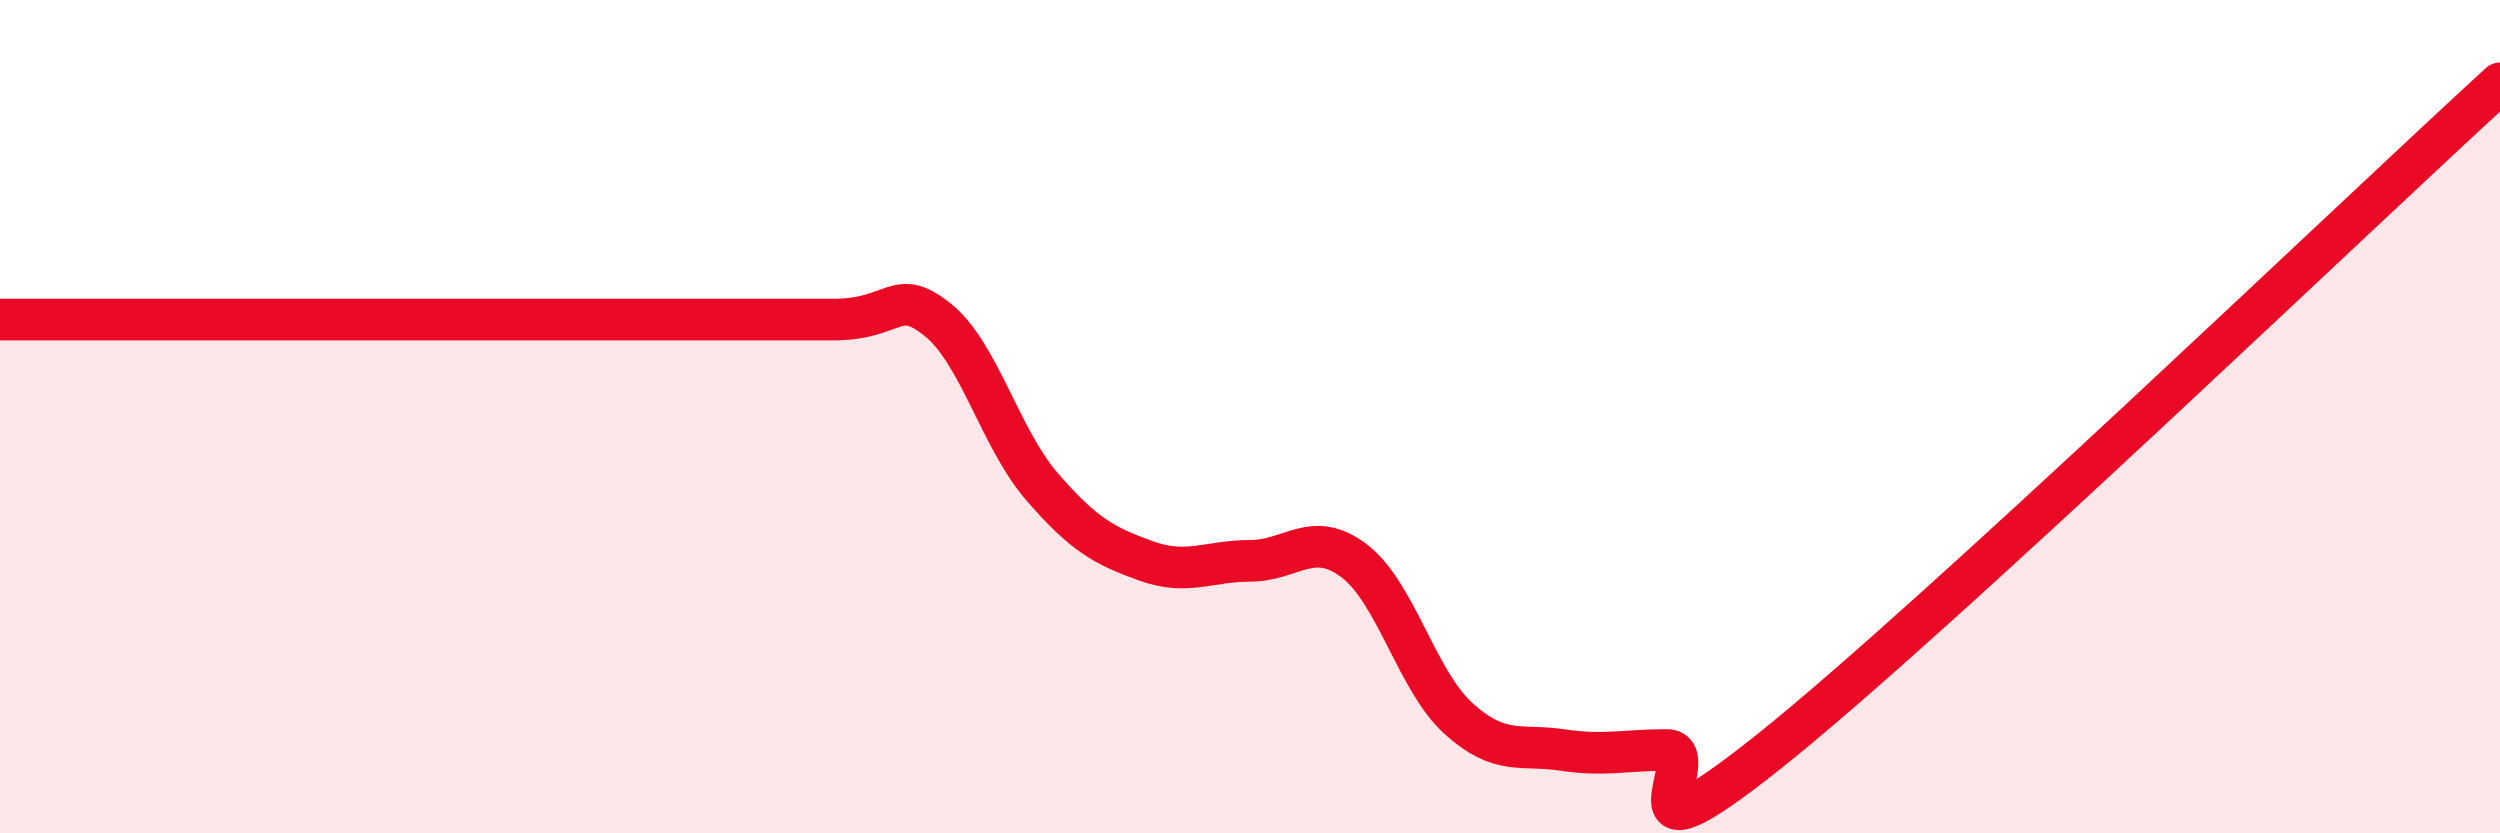 
    <svg width="60" height="20" viewBox="0 0 60 20" xmlns="http://www.w3.org/2000/svg">
      <path
        d="M 0,7.67 C 0.5,7.67 1.5,7.67 2.5,7.67 C 3.5,7.67 4,7.67 5,7.67 C 6,7.67 6.5,7.67 7.5,7.67 C 8.5,7.67 9,7.67 10,7.67 C 11,7.67 11.5,7.67 12.5,7.67 C 13.5,7.67 13.5,7.67 15,7.67 C 16.5,7.67 18.5,7.67 20,7.67 C 21.5,7.67 21.5,6.87 22.5,7.67 C 23.5,8.47 24,10.51 25,11.67 C 26,12.83 26.5,13.1 27.5,13.46 C 28.5,13.82 29,13.46 30,13.46 C 31,13.46 31.5,12.7 32.5,13.46 C 33.5,14.22 34,16.33 35,17.24 C 36,18.15 36.5,17.85 37.5,18 C 38.5,18.15 39,18 40,18 C 41,18 38.5,21.2 42.5,18 C 46.5,14.8 56.5,5.2 60,2L60 20L0 20Z"
        fill="#EB0A25"
        opacity="0.1"
        stroke-linecap="round"
        stroke-linejoin="round"
      />
      <path
        d="M 0,7.67 C 0.5,7.67 1.5,7.67 2.5,7.67 C 3.5,7.67 4,7.67 5,7.67 C 6,7.67 6.5,7.67 7.5,7.67 C 8.5,7.67 9,7.67 10,7.67 C 11,7.67 11.5,7.67 12.5,7.67 C 13.5,7.67 13.5,7.67 15,7.67 C 16.5,7.67 18.5,7.67 20,7.67 C 21.5,7.67 21.5,6.87 22.5,7.67 C 23.5,8.47 24,10.51 25,11.67 C 26,12.83 26.5,13.1 27.5,13.46 C 28.5,13.82 29,13.46 30,13.46 C 31,13.46 31.5,12.7 32.5,13.46 C 33.5,14.22 34,16.33 35,17.24 C 36,18.15 36.5,17.85 37.5,18 C 38.5,18.15 39,18 40,18 C 41,18 38.5,21.2 42.5,18 C 46.5,14.8 56.5,5.2 60,2"
        stroke="#EB0A25"
        stroke-width="1"
        fill="none"
        stroke-linecap="round"
        stroke-linejoin="round"
      />
    </svg>
  